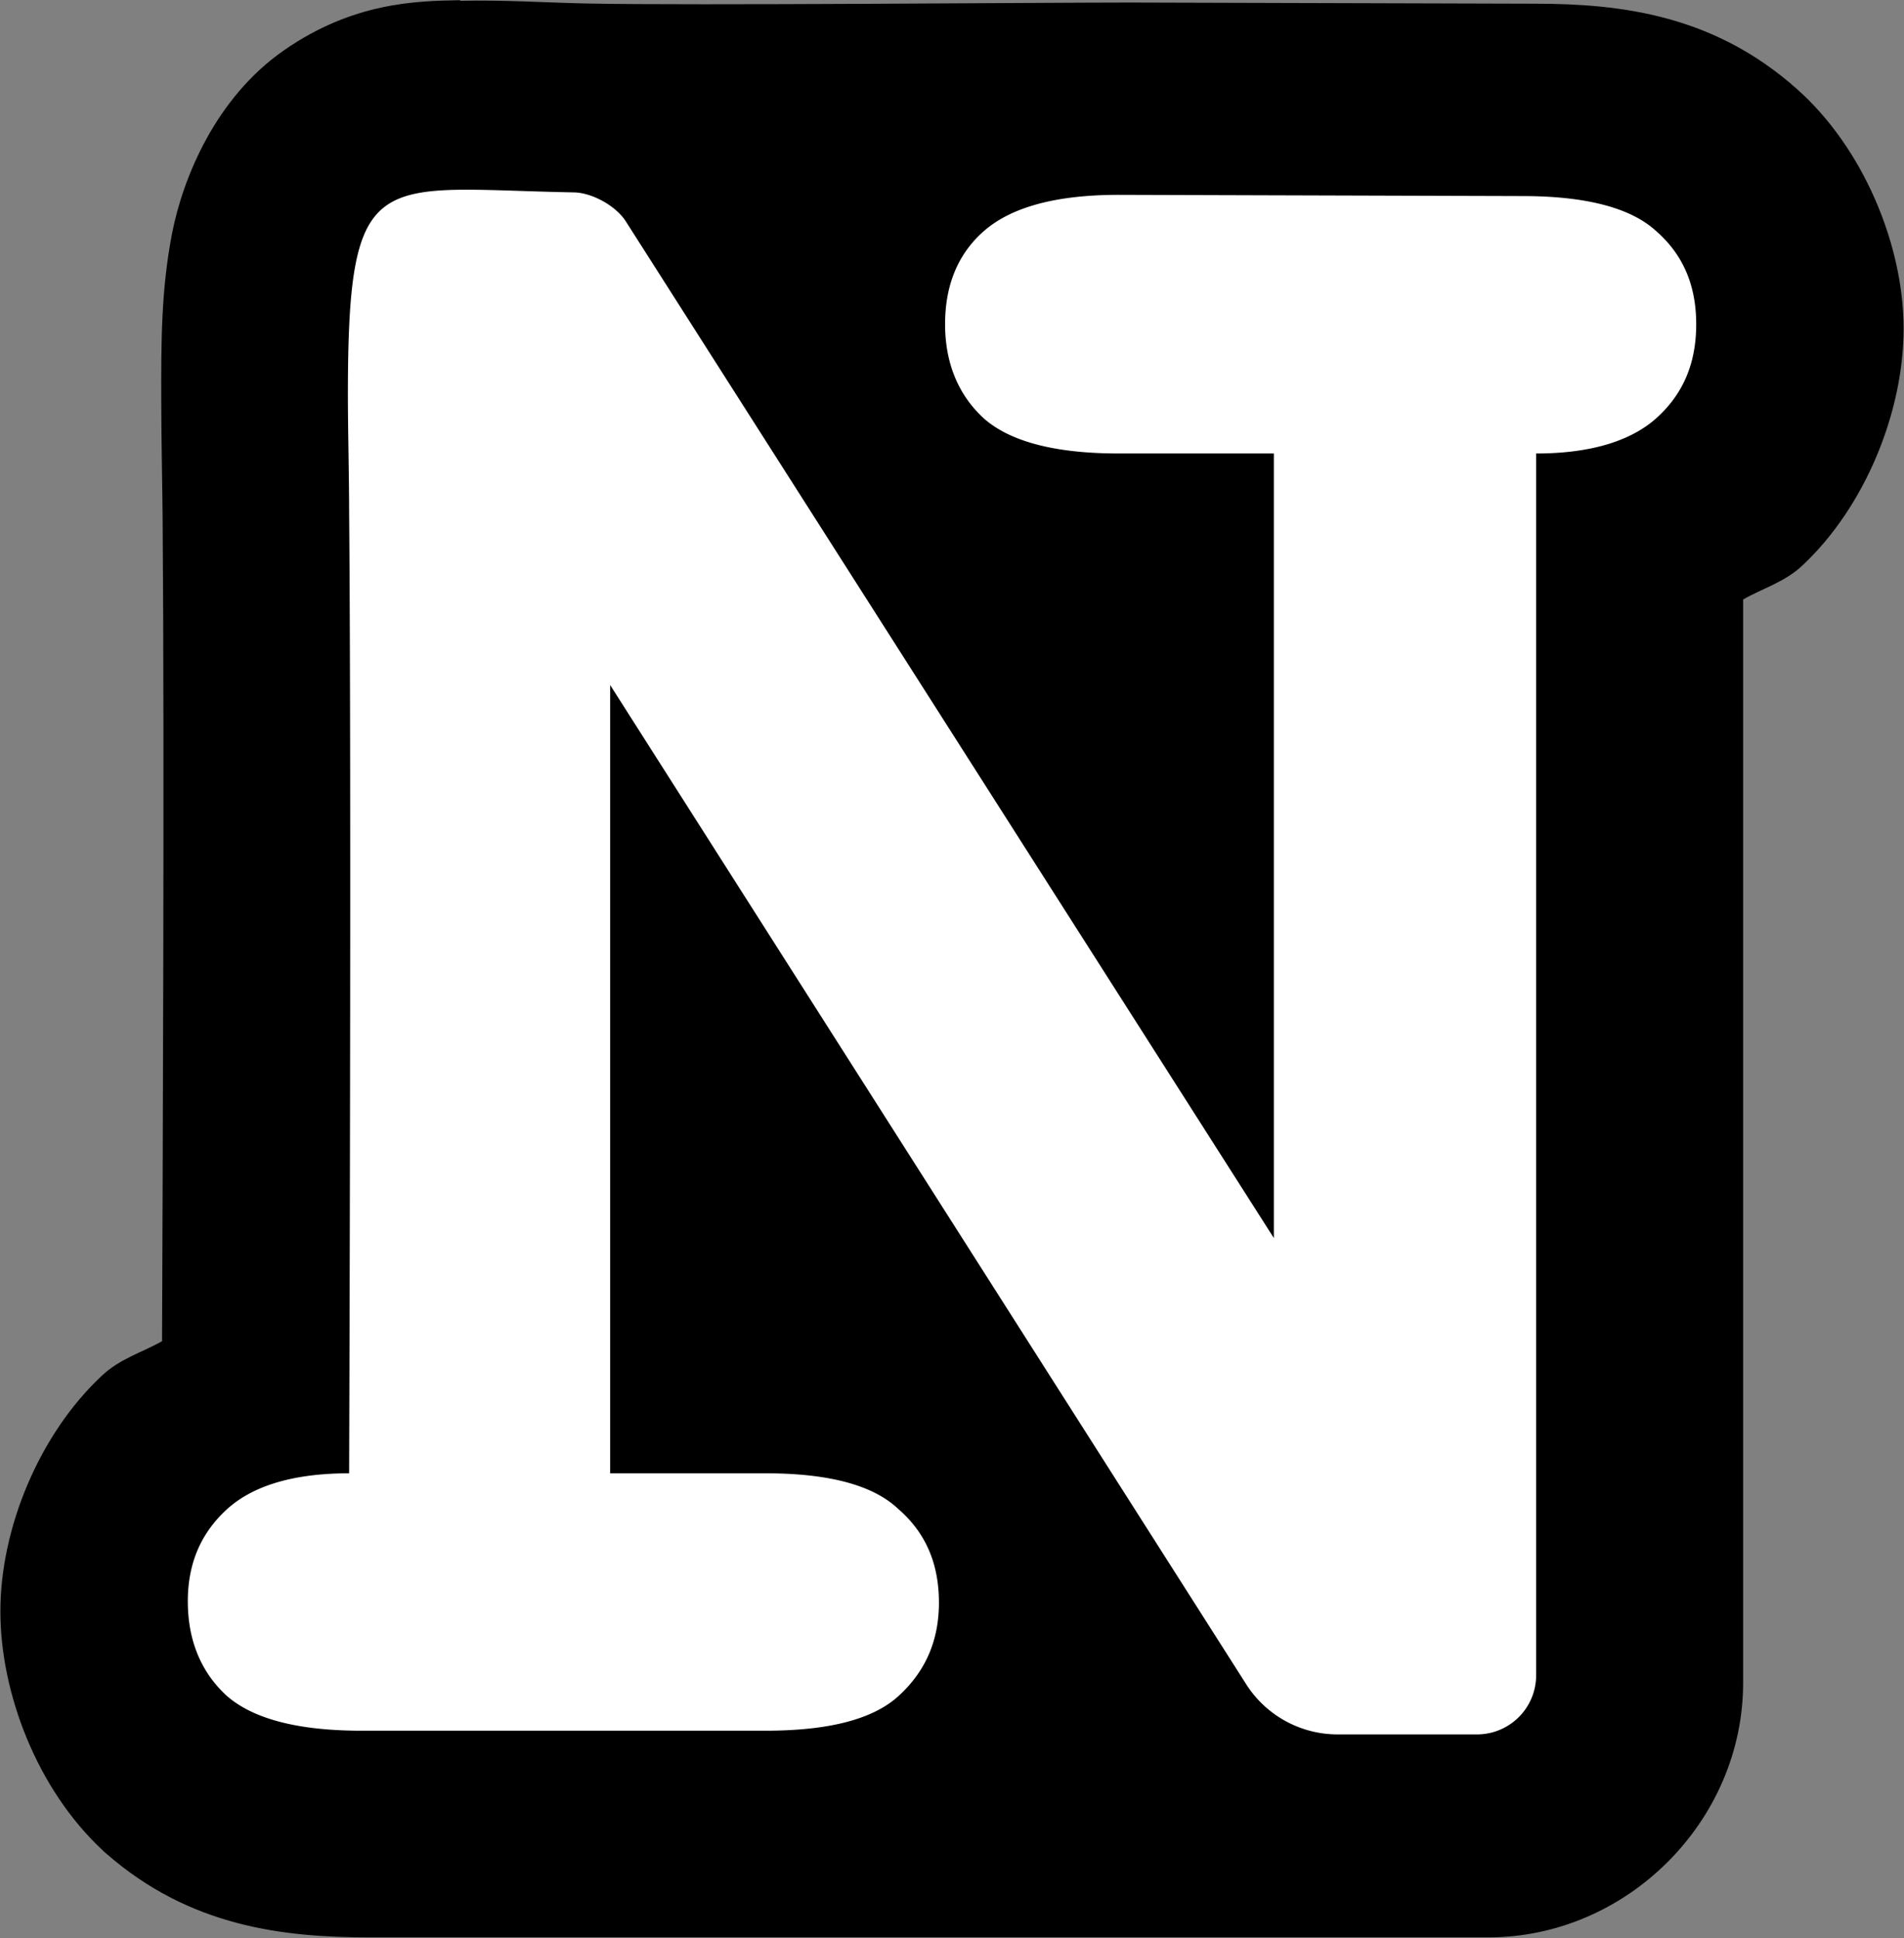 <?xml version="1.0" encoding="UTF-8" standalone="no"?>
<!-- Created with Inkscape -->
<svg width="97.88mm" height="99.62mm" viewBox="0 0 97.88 99.62" xml:space="preserve" xmlns="http://www.w3.org/2000/svg" xmlns:svg="http://www.w3.org/2000/svg">
   <rect x="0" y="0" width="97.88" height="99.62" fill="#808080" stroke="none"/>
   <defs id="defs1" >
   </defs>
    <g id="layer1" transform="translate(-1.06,-0.18)">
    <path style="fill:#000" d="m 24.71,0.19 c -2.27,0.04 -5.49,0.11 -9.03,2.56 -3.53,2.44 -5.22,6.57 -5.78,9.45 -0.55,2.88 -0.56,5.43 -0.55,8.65 0.00,1.81 0.06,4.48 0.07,6.02 0.10,12.01 -0.00,34.49 -0.03,42.24 -1.04,0.59 -2.16,0.89 -3.10,1.78 -3.20,2.99 -5.21,7.82 -5.21,12.10 0,4.26 1.92,9.16 5.21,12.24 l 0.11,0.11 0.13,0.11 c 4.28,3.74 9.04,4.30 13.54,4.30 h 20.79 c 4.49,0 24.24,-2.98e-4 29.56,-2.98e-4 h 7.16 c 7.11,0 13.09,-5.97 13.09,-13.08 V 30.99 c 1.01,-0.58 2.12,-0.88 3.04,-1.74 3.24,-3.03 5.21,-7.91 5.21,-12.18 0,-4.31 -2.08,-9.30 -5.49,-12.32 -4.27,-3.80 -9.02,-4.38 -13.48,-4.38 h -0.02 l -20.78,-0.06 h -0.01 c -4.53,0 -22.49,0.16 -27.90,0.05 -2.32,-0.05 -4.25,-0.19 -6.52,-0.14 z" id="text1-8" />
    <path style="fill:#FFF" d="m 45.87,43.84 v 6.40 h 1.26 c 0.50,0 0.87,0.09 1.08,0.29 0.22,0.19 0.33,0.44 0.33,0.76 0,0.31 -0.11,0.56 -0.33,0.76 -0.21,0.19 -0.57,0.28 -1.08,0.28 h -3.28 c -0.50,0 -0.87,-0.09 -1.09,-0.28 -0.21,-0.19 -0.32,-0.45 -0.32,-0.77 0,-0.30 0.10,-0.55 0.32,-0.75 0.21,-0.19 0.54,-0.29 0.99,-0.29 0,0 0.02,-5.56 0.00,-7.81 -0.00,-0.26 -0.01,-0.68 -0.01,-0.94 -0.00,-1.89 0.23,-1.68 1.83,-1.65 0.15,0.00 0.35,0.11 0.43,0.24 l 5.26,8.25 v -6.37 h -1.26 c -0.50,0 -0.87,-0.09 -1.09,-0.28 -0.21,-0.19 -0.32,-0.45 -0.32,-0.77 0,-0.31 0.10,-0.57 0.32,-0.76 0.22,-0.19 0.58,-0.29 1.09,-0.29 l 3.28,0.01 c 0.50,0 0.87,0.09 1.08,0.28 0.22,0.19 0.33,0.44 0.33,0.76 0,0.31 -0.10,0.56 -0.32,0.76 -0.21,0.19 -0.54,0.29 -0.98,0.29 v 9.92 a 0.48,0.48 135 0 1 -0.48,0.48 h -1.13 a 0.88,0.88 28.71 0 1 -0.74,-0.40 z" id="text1" aria-label="N" transform="matrix(6.33,0,0,6.33,-257.93,-242.12)" />
    </g>
</svg>
